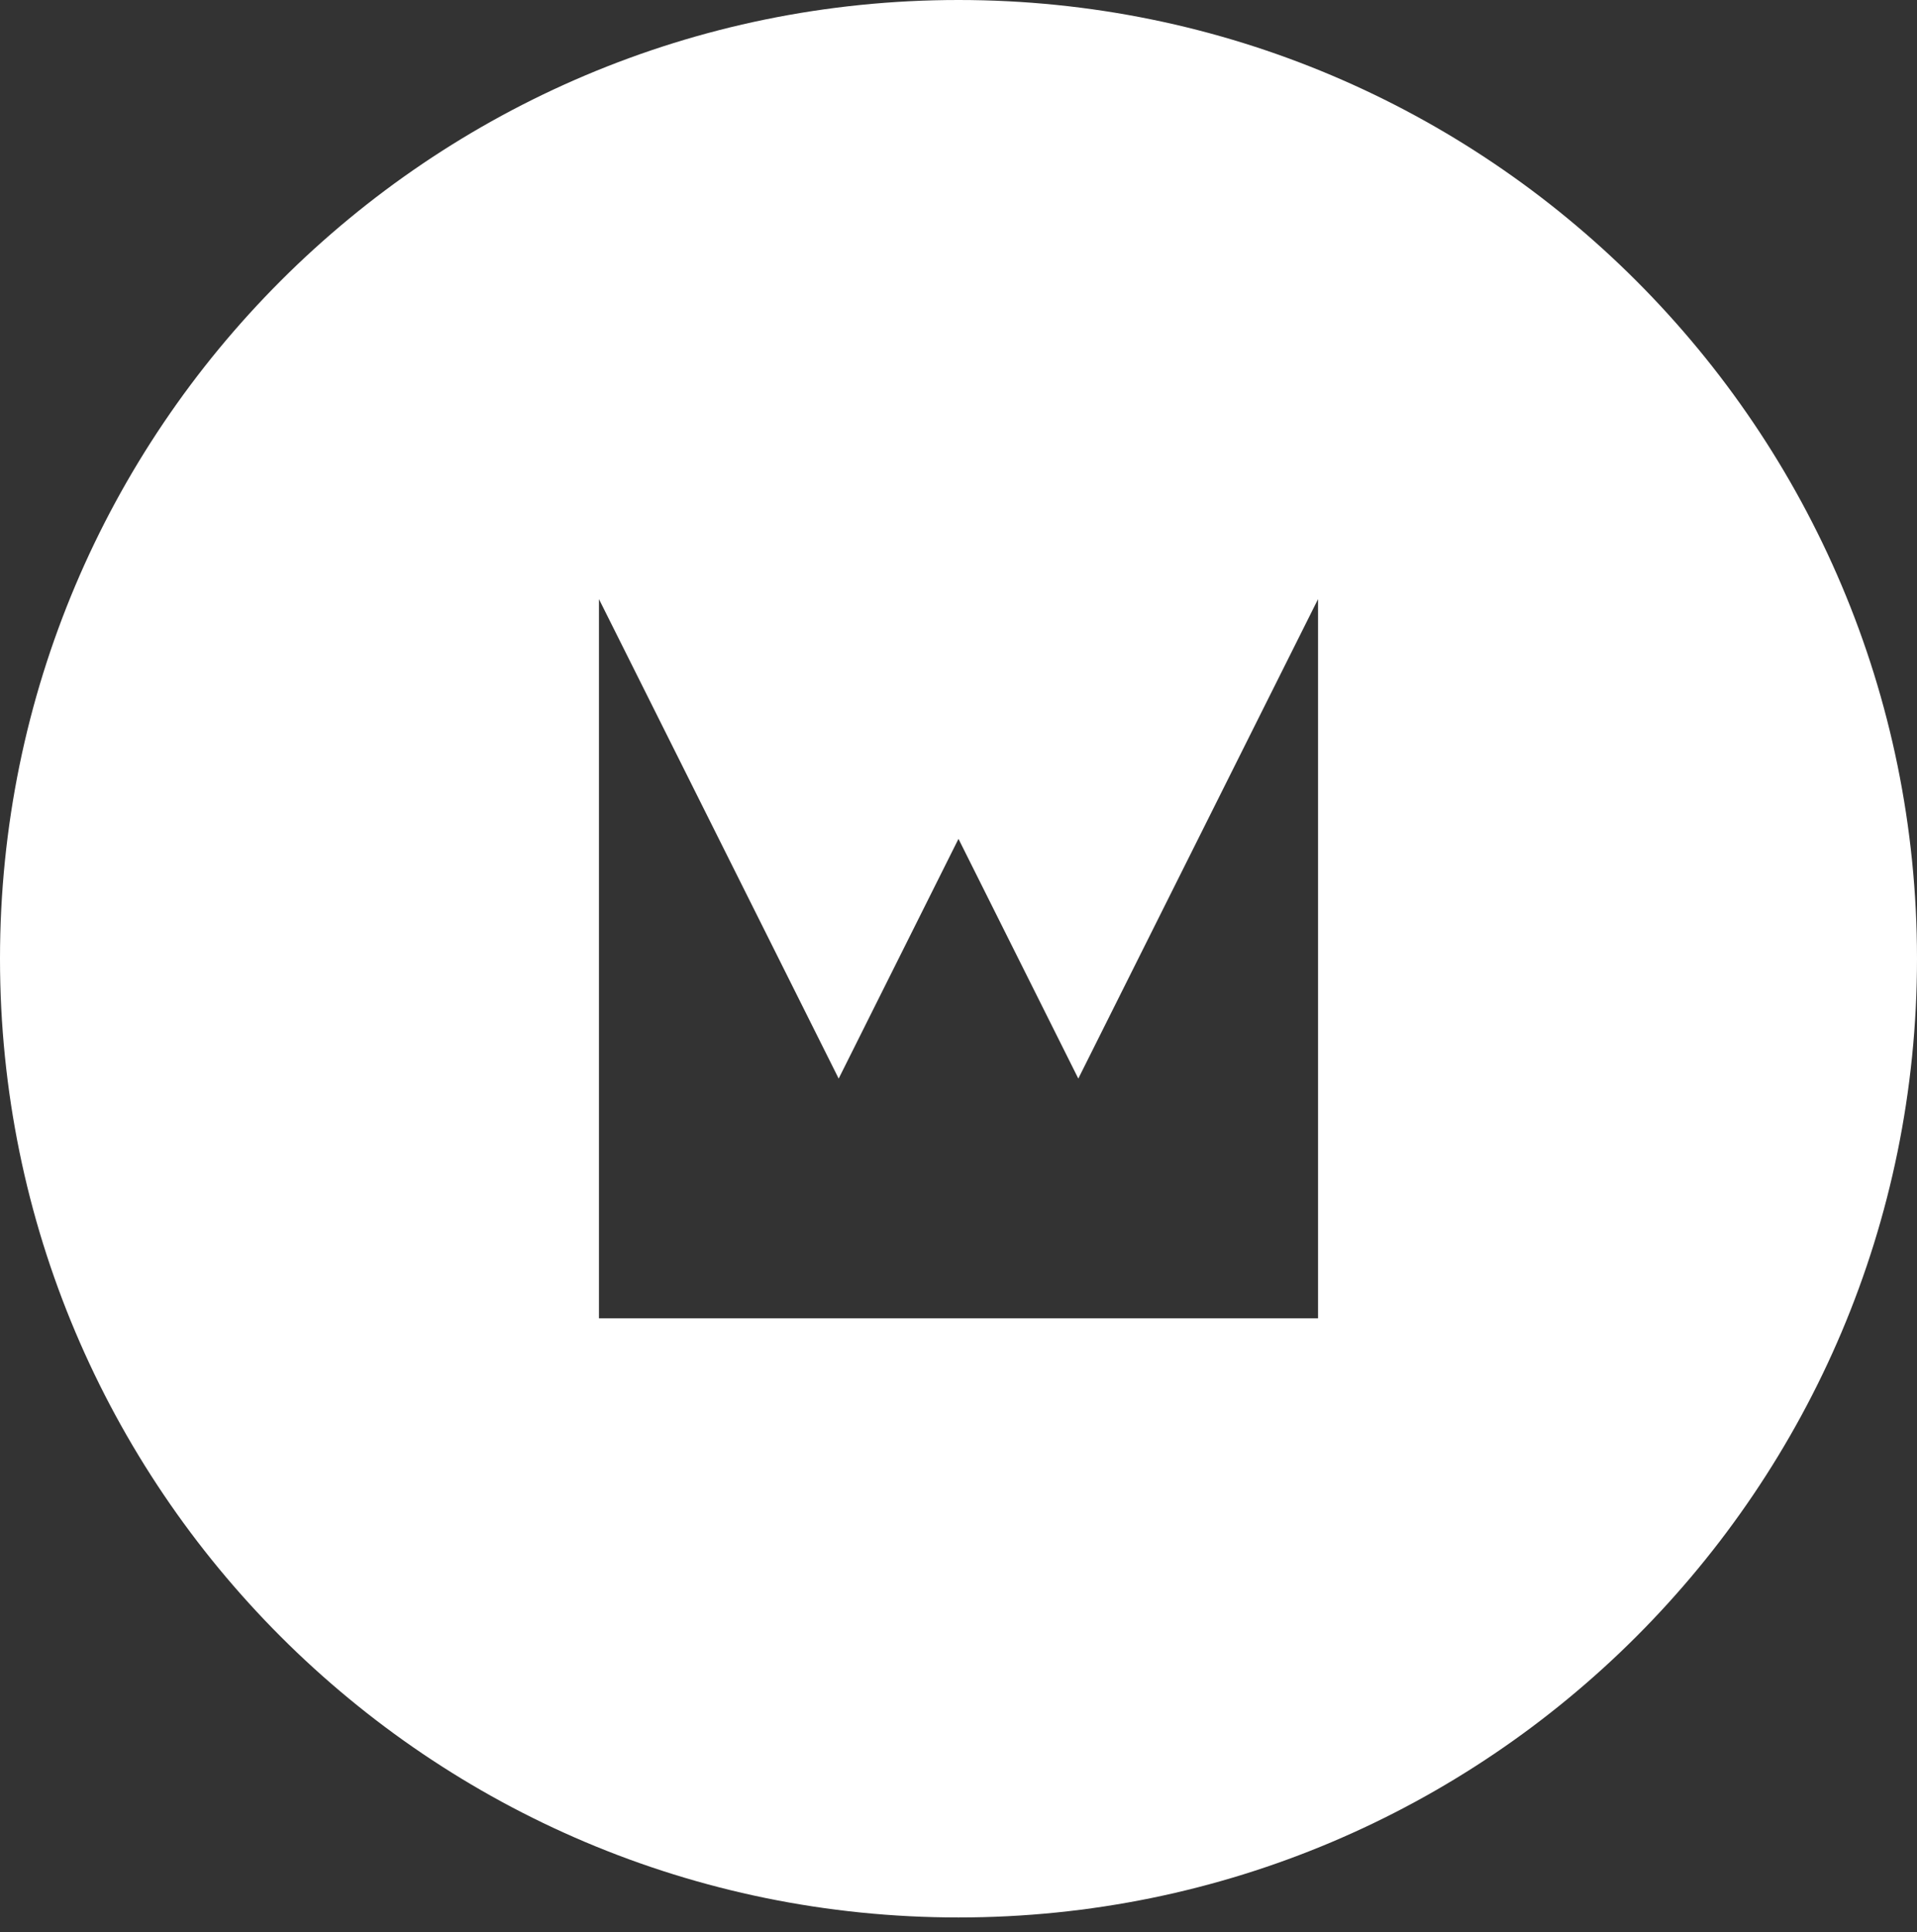 <?xml version="1.0" encoding="utf-8"?>
<!-- Generator: Adobe Illustrator 16.0.3, SVG Export Plug-In . SVG Version: 6.00 Build 0)  -->
<!DOCTYPE svg PUBLIC "-//W3C//DTD SVG 1.1//EN" "http://www.w3.org/Graphics/SVG/1.1/DTD/svg11.dtd">
<svg version="1.1" id="Vrstva_1" xmlns="http://www.w3.org/2000/svg" xmlns:xlink="http://www.w3.org/1999/xlink" x="0px" y="0px"
	 width="130px" height="131px" viewBox="0 0 130 131" enable-background="new 0 0 130 131" xml:space="preserve">
<rect x="0" y="0" width="130" height="131" fill="#333333" stroke="none"/>
<path fill="#FFFFFF" d="M130,64.999C130,29.101,100.898,0,64.999,0C29.101,0,0,29.101,0,64.999
	c0,35.899,29.101,65.003,64.999,65.003C100.898,130.002,130,100.898,130,64.999z M40.619,89.382V40.62l16.255,32.507l8.125-16.253
	l8.126,16.253L89.381,40.62v48.762H73.125H56.874H40.619z"/>
</svg>
